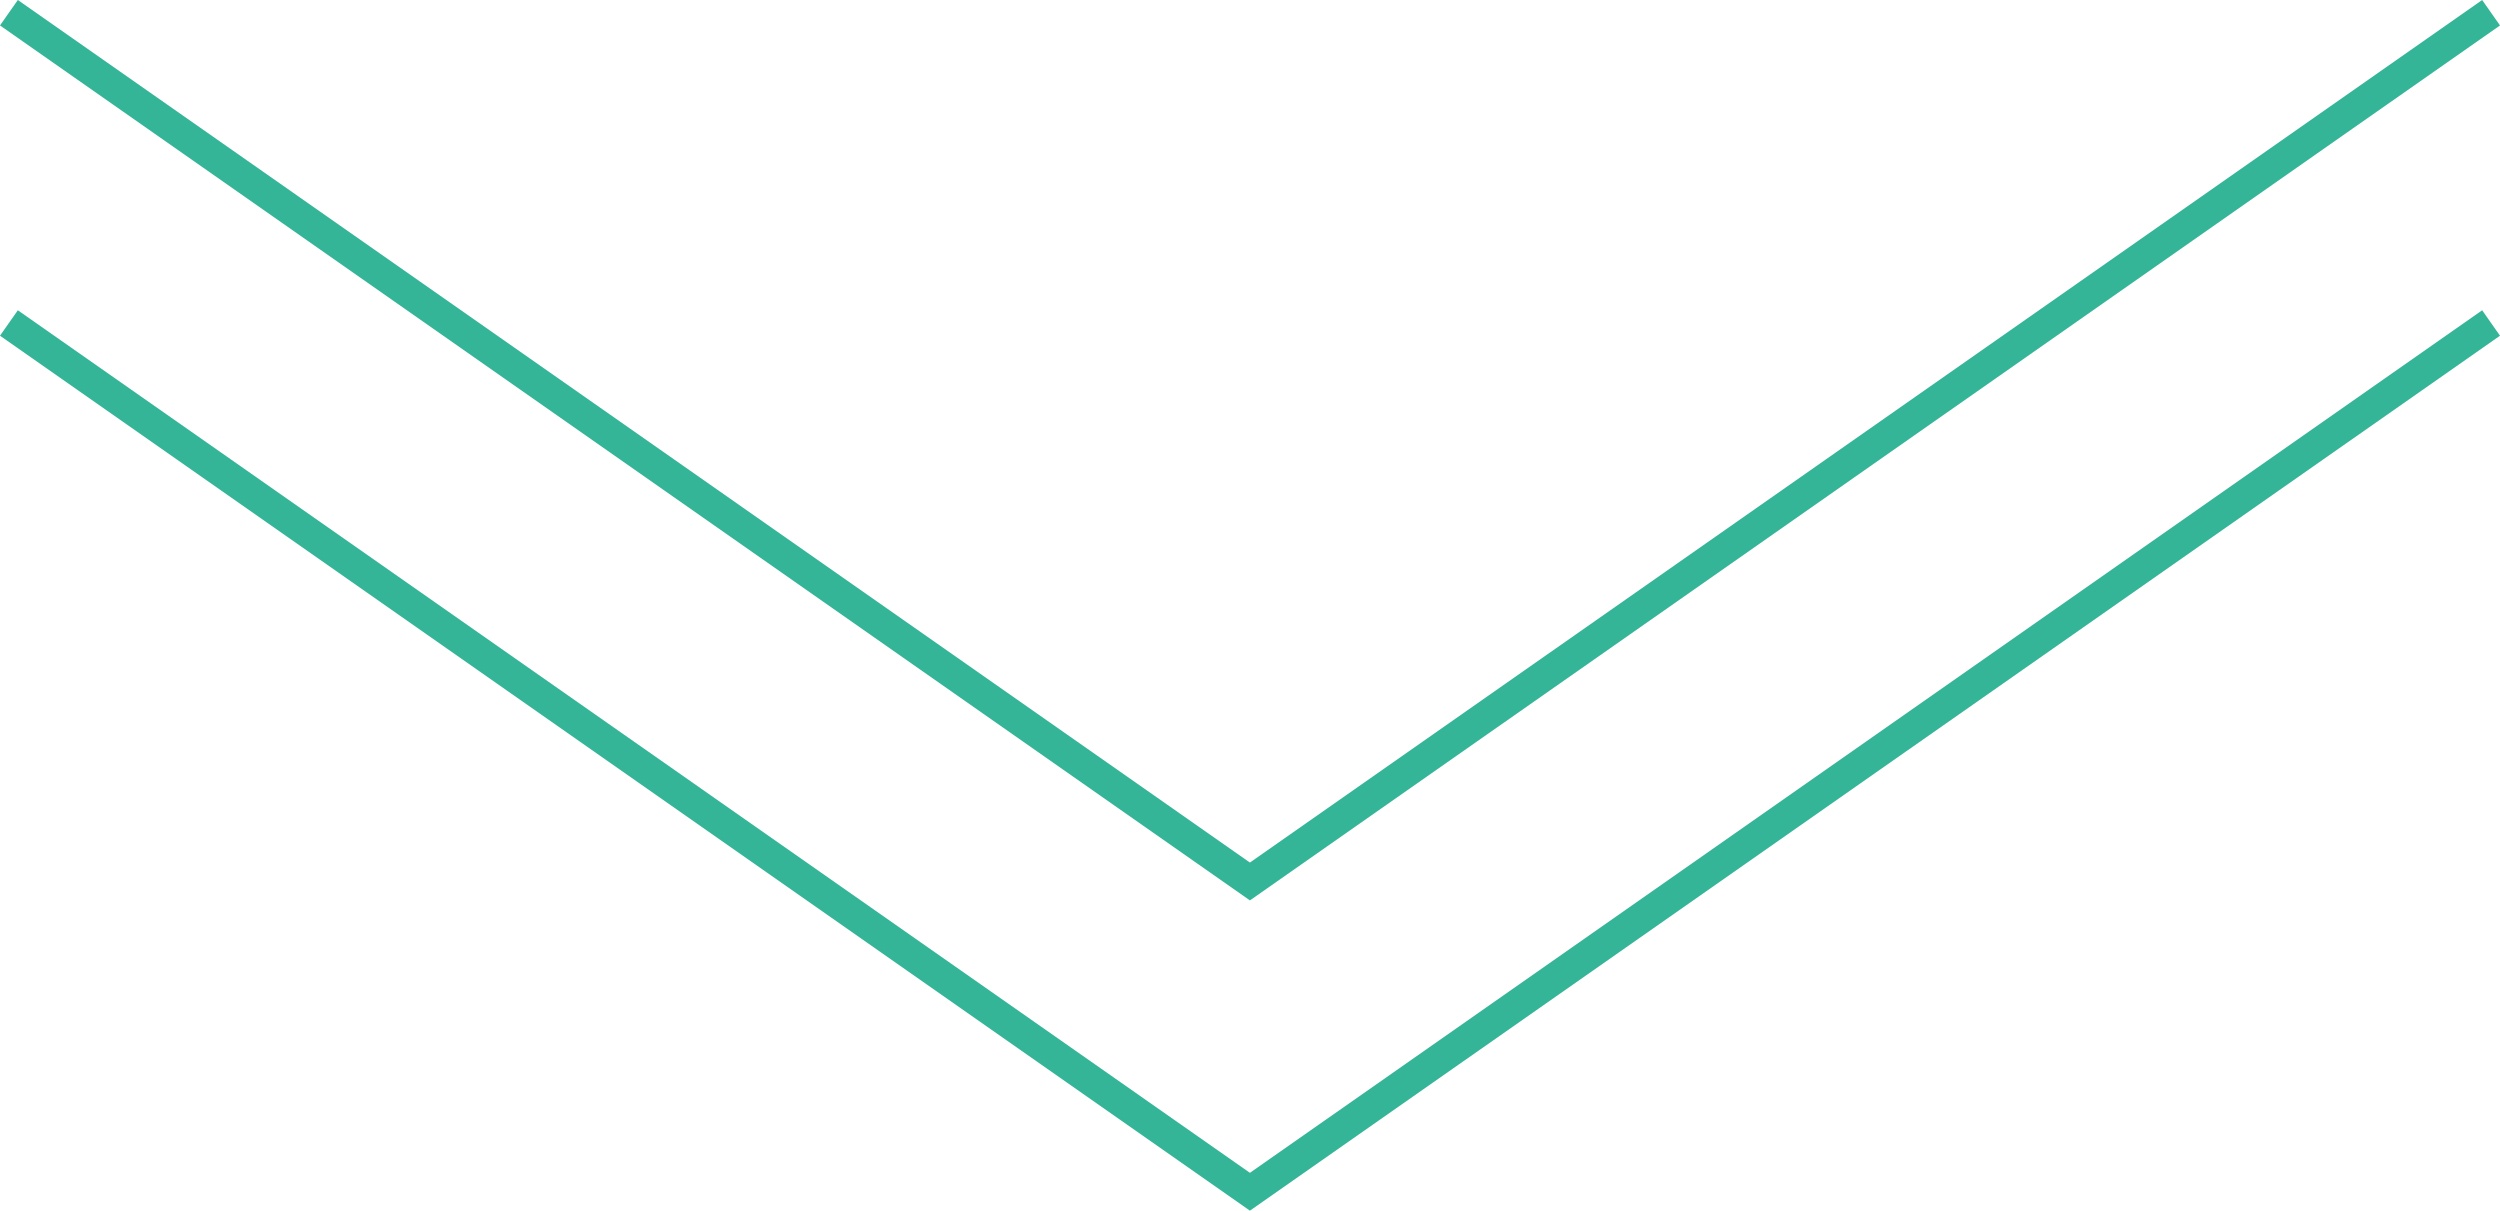 <?xml version="1.0" encoding="UTF-8"?><svg id="_レイヤー_2" xmlns="http://www.w3.org/2000/svg" viewBox="0 0 161.15 78.04"><g id="_レイヤー_2-2"><g><polygon points="80.57 78.04 0 21.64 1.15 20 80.57 75.6 160 20 161.15 21.64 80.57 78.04" fill="#35b597"/><polygon points="80.57 58.04 0 1.64 1.15 0 80.57 55.6 160 0 161.15 1.64 80.57 58.04" fill="#35b597"/></g></g></svg>